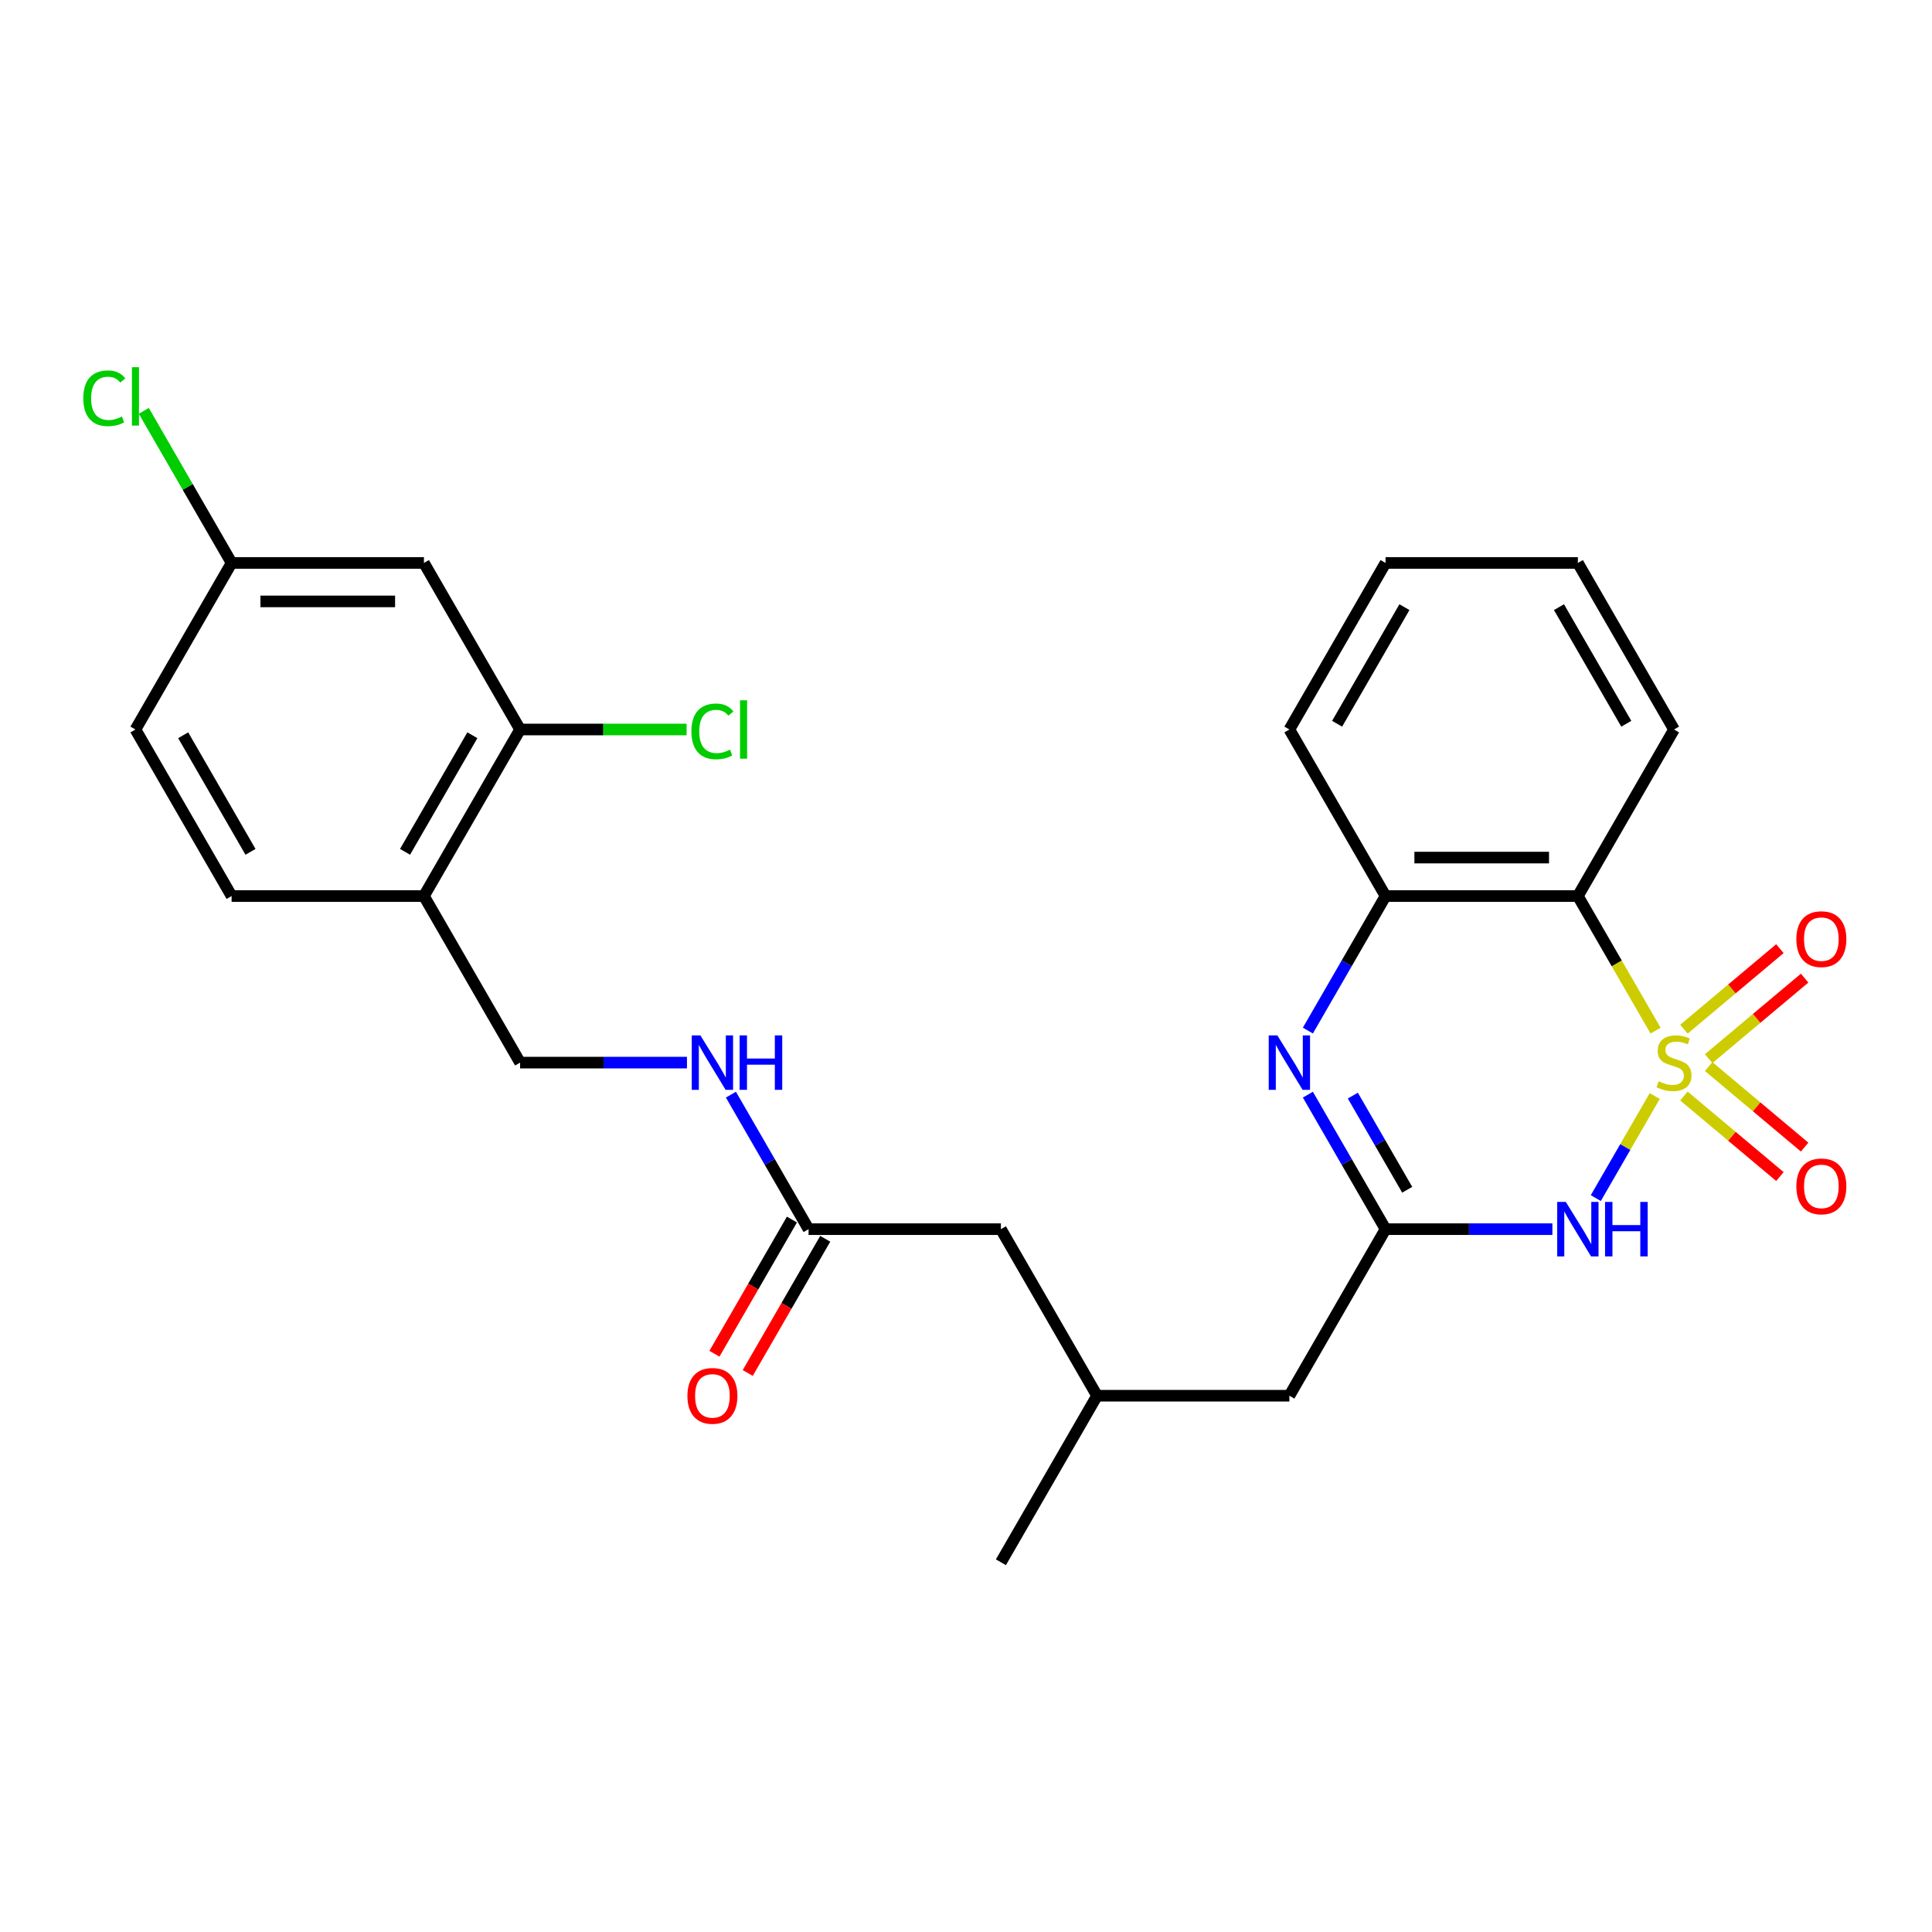 <?xml version='1.0' encoding='iso-8859-1'?>
<svg version='1.1' baseProfile='full'
              xmlns='http://www.w3.org/2000/svg'
                      xmlns:rdkit='http://www.rdkit.org/xml'
                      xmlns:xlink='http://www.w3.org/1999/xlink'
                  xml:space='preserve'
width='1000px' height='1000px' viewBox='0 0 1000 1000'>
<!-- END OF HEADER -->
<rect style='opacity:1.0;fill:#FFFFFF;stroke:none' width='1000' height='1000' x='0' y='0'> </rect>
<path class='bond-0' d='M 856.483,567.305 L 841.234,593.717' style='fill:none;fill-rule:evenodd;stroke:#CCCC00;stroke-width:6px;stroke-linecap:butt;stroke-linejoin:miter;stroke-opacity:1' />
<path class='bond-0' d='M 841.234,593.717 L 825.986,620.128' style='fill:none;fill-rule:evenodd;stroke:#0000FF;stroke-width:6px;stroke-linecap:butt;stroke-linejoin:miter;stroke-opacity:1' />
<path class='bond-1' d='M 856.92,533.46 L 836.809,498.627' style='fill:none;fill-rule:evenodd;stroke:#CCCC00;stroke-width:6px;stroke-linecap:butt;stroke-linejoin:miter;stroke-opacity:1' />
<path class='bond-1' d='M 836.809,498.627 L 816.699,463.795' style='fill:none;fill-rule:evenodd;stroke:#000000;stroke-width:6px;stroke-linecap:butt;stroke-linejoin:miter;stroke-opacity:1' />
<path class='bond-5' d='M 884.398,547.957 L 909.236,527.116' style='fill:none;fill-rule:evenodd;stroke:#CCCC00;stroke-width:6px;stroke-linecap:butt;stroke-linejoin:miter;stroke-opacity:1' />
<path class='bond-5' d='M 909.236,527.116 L 934.073,506.274' style='fill:none;fill-rule:evenodd;stroke:#FF0000;stroke-width:6px;stroke-linecap:butt;stroke-linejoin:miter;stroke-opacity:1' />
<path class='bond-5' d='M 871.6,532.706 L 896.438,511.864' style='fill:none;fill-rule:evenodd;stroke:#CCCC00;stroke-width:6px;stroke-linecap:butt;stroke-linejoin:miter;stroke-opacity:1' />
<path class='bond-5' d='M 896.438,511.864 L 921.276,491.023' style='fill:none;fill-rule:evenodd;stroke:#FF0000;stroke-width:6px;stroke-linecap:butt;stroke-linejoin:miter;stroke-opacity:1' />
<path class='bond-6' d='M 871.6,567.302 L 896.438,588.144' style='fill:none;fill-rule:evenodd;stroke:#CCCC00;stroke-width:6px;stroke-linecap:butt;stroke-linejoin:miter;stroke-opacity:1' />
<path class='bond-6' d='M 896.438,588.144 L 921.276,608.985' style='fill:none;fill-rule:evenodd;stroke:#FF0000;stroke-width:6px;stroke-linecap:butt;stroke-linejoin:miter;stroke-opacity:1' />
<path class='bond-6' d='M 884.398,552.051 L 909.236,572.892' style='fill:none;fill-rule:evenodd;stroke:#CCCC00;stroke-width:6px;stroke-linecap:butt;stroke-linejoin:miter;stroke-opacity:1' />
<path class='bond-6' d='M 909.236,572.892 L 934.073,593.734' style='fill:none;fill-rule:evenodd;stroke:#FF0000;stroke-width:6px;stroke-linecap:butt;stroke-linejoin:miter;stroke-opacity:1' />
<path class='bond-2' d='M 803.519,636.213 L 760.336,636.213' style='fill:none;fill-rule:evenodd;stroke:#0000FF;stroke-width:6px;stroke-linecap:butt;stroke-linejoin:miter;stroke-opacity:1' />
<path class='bond-2' d='M 760.336,636.213 L 717.153,636.213' style='fill:none;fill-rule:evenodd;stroke:#000000;stroke-width:6px;stroke-linecap:butt;stroke-linejoin:miter;stroke-opacity:1' />
<path class='bond-4' d='M 816.699,463.795 L 717.153,463.795' style='fill:none;fill-rule:evenodd;stroke:#000000;stroke-width:6px;stroke-linecap:butt;stroke-linejoin:miter;stroke-opacity:1' />
<path class='bond-4' d='M 801.767,443.886 L 732.085,443.886' style='fill:none;fill-rule:evenodd;stroke:#000000;stroke-width:6px;stroke-linecap:butt;stroke-linejoin:miter;stroke-opacity:1' />
<path class='bond-21' d='M 816.699,463.795 L 866.472,377.586' style='fill:none;fill-rule:evenodd;stroke:#000000;stroke-width:6px;stroke-linecap:butt;stroke-linejoin:miter;stroke-opacity:1' />
<path class='bond-13' d='M 717.153,636.213 L 667.381,722.422' style='fill:none;fill-rule:evenodd;stroke:#000000;stroke-width:6px;stroke-linecap:butt;stroke-linejoin:miter;stroke-opacity:1' />
<path class='bond-27' d='M 717.153,636.213 L 697.055,601.401' style='fill:none;fill-rule:evenodd;stroke:#000000;stroke-width:6px;stroke-linecap:butt;stroke-linejoin:miter;stroke-opacity:1' />
<path class='bond-27' d='M 697.055,601.401 L 676.956,566.588' style='fill:none;fill-rule:evenodd;stroke:#0000FF;stroke-width:6px;stroke-linecap:butt;stroke-linejoin:miter;stroke-opacity:1' />
<path class='bond-27' d='M 728.366,615.815 L 714.296,591.446' style='fill:none;fill-rule:evenodd;stroke:#000000;stroke-width:6px;stroke-linecap:butt;stroke-linejoin:miter;stroke-opacity:1' />
<path class='bond-27' d='M 714.296,591.446 L 700.227,567.077' style='fill:none;fill-rule:evenodd;stroke:#0000FF;stroke-width:6px;stroke-linecap:butt;stroke-linejoin:miter;stroke-opacity:1' />
<path class='bond-3' d='M 676.956,533.42 L 697.055,498.607' style='fill:none;fill-rule:evenodd;stroke:#0000FF;stroke-width:6px;stroke-linecap:butt;stroke-linejoin:miter;stroke-opacity:1' />
<path class='bond-3' d='M 697.055,498.607 L 717.153,463.795' style='fill:none;fill-rule:evenodd;stroke:#000000;stroke-width:6px;stroke-linecap:butt;stroke-linejoin:miter;stroke-opacity:1' />
<path class='bond-23' d='M 717.153,463.795 L 667.381,377.586' style='fill:none;fill-rule:evenodd;stroke:#000000;stroke-width:6px;stroke-linecap:butt;stroke-linejoin:miter;stroke-opacity:1' />
<path class='bond-7' d='M 269.199,377.586 L 219.426,463.795' style='fill:none;fill-rule:evenodd;stroke:#000000;stroke-width:6px;stroke-linecap:butt;stroke-linejoin:miter;stroke-opacity:1' />
<path class='bond-7' d='M 244.491,380.563 L 209.65,440.909' style='fill:none;fill-rule:evenodd;stroke:#000000;stroke-width:6px;stroke-linecap:butt;stroke-linejoin:miter;stroke-opacity:1' />
<path class='bond-10' d='M 269.199,377.586 L 219.426,291.377' style='fill:none;fill-rule:evenodd;stroke:#000000;stroke-width:6px;stroke-linecap:butt;stroke-linejoin:miter;stroke-opacity:1' />
<path class='bond-18' d='M 269.199,377.586 L 312.292,377.586' style='fill:none;fill-rule:evenodd;stroke:#000000;stroke-width:6px;stroke-linecap:butt;stroke-linejoin:miter;stroke-opacity:1' />
<path class='bond-18' d='M 312.292,377.586 L 355.385,377.586' style='fill:none;fill-rule:evenodd;stroke:#00CC00;stroke-width:6px;stroke-linecap:butt;stroke-linejoin:miter;stroke-opacity:1' />
<path class='bond-8' d='M 219.426,463.795 L 269.199,550.004' style='fill:none;fill-rule:evenodd;stroke:#000000;stroke-width:6px;stroke-linecap:butt;stroke-linejoin:miter;stroke-opacity:1' />
<path class='bond-15' d='M 219.426,463.795 L 119.88,463.795' style='fill:none;fill-rule:evenodd;stroke:#000000;stroke-width:6px;stroke-linecap:butt;stroke-linejoin:miter;stroke-opacity:1' />
<path class='bond-9' d='M 418.517,636.213 L 518.062,636.213' style='fill:none;fill-rule:evenodd;stroke:#000000;stroke-width:6px;stroke-linecap:butt;stroke-linejoin:miter;stroke-opacity:1' />
<path class='bond-11' d='M 418.517,636.213 L 398.418,601.401' style='fill:none;fill-rule:evenodd;stroke:#000000;stroke-width:6px;stroke-linecap:butt;stroke-linejoin:miter;stroke-opacity:1' />
<path class='bond-11' d='M 398.418,601.401 L 378.319,566.588' style='fill:none;fill-rule:evenodd;stroke:#0000FF;stroke-width:6px;stroke-linecap:butt;stroke-linejoin:miter;stroke-opacity:1' />
<path class='bond-14' d='M 409.896,631.236 L 389.843,665.968' style='fill:none;fill-rule:evenodd;stroke:#000000;stroke-width:6px;stroke-linecap:butt;stroke-linejoin:miter;stroke-opacity:1' />
<path class='bond-14' d='M 389.843,665.968 L 369.79,700.701' style='fill:none;fill-rule:evenodd;stroke:#FF0000;stroke-width:6px;stroke-linecap:butt;stroke-linejoin:miter;stroke-opacity:1' />
<path class='bond-14' d='M 427.138,641.19 L 407.085,675.923' style='fill:none;fill-rule:evenodd;stroke:#000000;stroke-width:6px;stroke-linecap:butt;stroke-linejoin:miter;stroke-opacity:1' />
<path class='bond-14' d='M 407.085,675.923 L 387.032,710.656' style='fill:none;fill-rule:evenodd;stroke:#FF0000;stroke-width:6px;stroke-linecap:butt;stroke-linejoin:miter;stroke-opacity:1' />
<path class='bond-29' d='M 219.426,291.377 L 119.88,291.377' style='fill:none;fill-rule:evenodd;stroke:#000000;stroke-width:6px;stroke-linecap:butt;stroke-linejoin:miter;stroke-opacity:1' />
<path class='bond-29' d='M 204.494,311.286 L 134.812,311.286' style='fill:none;fill-rule:evenodd;stroke:#000000;stroke-width:6px;stroke-linecap:butt;stroke-linejoin:miter;stroke-opacity:1' />
<path class='bond-12' d='M 355.564,550.004 L 312.381,550.004' style='fill:none;fill-rule:evenodd;stroke:#0000FF;stroke-width:6px;stroke-linecap:butt;stroke-linejoin:miter;stroke-opacity:1' />
<path class='bond-12' d='M 312.381,550.004 L 269.199,550.004' style='fill:none;fill-rule:evenodd;stroke:#000000;stroke-width:6px;stroke-linecap:butt;stroke-linejoin:miter;stroke-opacity:1' />
<path class='bond-19' d='M 667.381,722.422 L 567.835,722.422' style='fill:none;fill-rule:evenodd;stroke:#000000;stroke-width:6px;stroke-linecap:butt;stroke-linejoin:miter;stroke-opacity:1' />
<path class='bond-20' d='M 119.88,463.795 L 70.108,377.586' style='fill:none;fill-rule:evenodd;stroke:#000000;stroke-width:6px;stroke-linecap:butt;stroke-linejoin:miter;stroke-opacity:1' />
<path class='bond-20' d='M 129.656,440.909 L 94.815,380.563' style='fill:none;fill-rule:evenodd;stroke:#000000;stroke-width:6px;stroke-linecap:butt;stroke-linejoin:miter;stroke-opacity:1' />
<path class='bond-16' d='M 119.88,291.377 L 70.108,377.586' style='fill:none;fill-rule:evenodd;stroke:#000000;stroke-width:6px;stroke-linecap:butt;stroke-linejoin:miter;stroke-opacity:1' />
<path class='bond-22' d='M 119.88,291.377 L 97.154,252.014' style='fill:none;fill-rule:evenodd;stroke:#000000;stroke-width:6px;stroke-linecap:butt;stroke-linejoin:miter;stroke-opacity:1' />
<path class='bond-22' d='M 97.154,252.014 L 74.428,212.651' style='fill:none;fill-rule:evenodd;stroke:#00CC00;stroke-width:6px;stroke-linecap:butt;stroke-linejoin:miter;stroke-opacity:1' />
<path class='bond-17' d='M 518.062,636.213 L 567.835,722.422' style='fill:none;fill-rule:evenodd;stroke:#000000;stroke-width:6px;stroke-linecap:butt;stroke-linejoin:miter;stroke-opacity:1' />
<path class='bond-24' d='M 567.835,722.422 L 518.062,808.631' style='fill:none;fill-rule:evenodd;stroke:#000000;stroke-width:6px;stroke-linecap:butt;stroke-linejoin:miter;stroke-opacity:1' />
<path class='bond-25' d='M 866.472,377.586 L 816.699,291.377' style='fill:none;fill-rule:evenodd;stroke:#000000;stroke-width:6px;stroke-linecap:butt;stroke-linejoin:miter;stroke-opacity:1' />
<path class='bond-25' d='M 841.764,374.609 L 806.923,314.263' style='fill:none;fill-rule:evenodd;stroke:#000000;stroke-width:6px;stroke-linecap:butt;stroke-linejoin:miter;stroke-opacity:1' />
<path class='bond-28' d='M 667.381,377.586 L 717.153,291.377' style='fill:none;fill-rule:evenodd;stroke:#000000;stroke-width:6px;stroke-linecap:butt;stroke-linejoin:miter;stroke-opacity:1' />
<path class='bond-28' d='M 692.088,374.609 L 726.929,314.263' style='fill:none;fill-rule:evenodd;stroke:#000000;stroke-width:6px;stroke-linecap:butt;stroke-linejoin:miter;stroke-opacity:1' />
<path class='bond-26' d='M 816.699,291.377 L 717.153,291.377' style='fill:none;fill-rule:evenodd;stroke:#000000;stroke-width:6px;stroke-linecap:butt;stroke-linejoin:miter;stroke-opacity:1' />
<path  class='atom-0' d='M 858.508 559.68
Q 858.827 559.799, 860.141 560.357
Q 861.455 560.914, 862.888 561.273
Q 864.361 561.591, 865.795 561.591
Q 868.463 561.591, 870.016 560.317
Q 871.568 559.003, 871.568 556.733
Q 871.568 555.18, 870.772 554.225
Q 870.016 553.269, 868.821 552.752
Q 867.626 552.234, 865.636 551.637
Q 863.127 550.88, 861.614 550.163
Q 860.141 549.447, 859.066 547.934
Q 858.03 546.42, 858.03 543.872
Q 858.03 540.328, 860.419 538.138
Q 862.848 535.948, 867.626 535.948
Q 870.892 535.948, 874.595 537.501
L 873.679 540.567
Q 870.294 539.173, 867.746 539.173
Q 864.998 539.173, 863.485 540.328
Q 861.972 541.443, 862.012 543.394
Q 862.012 544.907, 862.769 545.823
Q 863.565 546.739, 864.68 547.257
Q 865.835 547.774, 867.746 548.372
Q 870.294 549.168, 871.807 549.964
Q 873.32 550.761, 874.396 552.393
Q 875.51 553.986, 875.51 556.733
Q 875.51 560.636, 872.882 562.746
Q 870.294 564.816, 865.954 564.816
Q 863.446 564.816, 861.534 564.259
Q 859.663 563.741, 857.433 562.826
L 858.508 559.68
' fill='#CCCC00'/>
<path  class='atom-1' d='M 810.467 622.117
L 819.705 637.049
Q 820.621 638.522, 822.094 641.19
Q 823.568 643.858, 823.647 644.017
L 823.647 622.117
L 827.39 622.117
L 827.39 650.309
L 823.528 650.309
L 813.613 633.983
Q 812.458 632.072, 811.224 629.882
Q 810.029 627.692, 809.671 627.015
L 809.671 650.309
L 806.008 650.309
L 806.008 622.117
L 810.467 622.117
' fill='#0000FF'/>
<path  class='atom-1' d='M 830.775 622.117
L 834.597 622.117
L 834.597 634.103
L 849.011 634.103
L 849.011 622.117
L 852.834 622.117
L 852.834 650.309
L 849.011 650.309
L 849.011 637.288
L 834.597 637.288
L 834.597 650.309
L 830.775 650.309
L 830.775 622.117
' fill='#0000FF'/>
<path  class='atom-4' d='M 661.149 535.908
L 670.387 550.84
Q 671.303 552.314, 672.776 554.981
Q 674.249 557.649, 674.329 557.808
L 674.329 535.908
L 678.072 535.908
L 678.072 564.1
L 674.209 564.1
L 664.295 547.774
Q 663.14 545.863, 661.906 543.673
Q 660.711 541.483, 660.353 540.806
L 660.353 564.1
L 656.689 564.1
L 656.689 535.908
L 661.149 535.908
' fill='#0000FF'/>
<path  class='atom-6' d='M 929.787 486.097
Q 929.787 479.328, 933.132 475.545
Q 936.477 471.763, 942.728 471.763
Q 948.979 471.763, 952.324 475.545
Q 955.669 479.328, 955.669 486.097
Q 955.669 492.946, 952.284 496.848
Q 948.9 500.71, 942.728 500.71
Q 936.516 500.71, 933.132 496.848
Q 929.787 492.986, 929.787 486.097
M 942.728 497.525
Q 947.028 497.525, 949.338 494.658
Q 951.687 491.751, 951.687 486.097
Q 951.687 480.562, 949.338 477.775
Q 947.028 474.948, 942.728 474.948
Q 938.428 474.948, 936.078 477.735
Q 933.769 480.523, 933.769 486.097
Q 933.769 491.791, 936.078 494.658
Q 938.428 497.525, 942.728 497.525
' fill='#FF0000'/>
<path  class='atom-7' d='M 929.787 614.07
Q 929.787 607.301, 933.132 603.518
Q 936.477 599.736, 942.728 599.736
Q 948.979 599.736, 952.324 603.518
Q 955.669 607.301, 955.669 614.07
Q 955.669 620.919, 952.284 624.821
Q 948.9 628.684, 942.728 628.684
Q 936.516 628.684, 933.132 624.821
Q 929.787 620.959, 929.787 614.07
M 942.728 625.498
Q 947.028 625.498, 949.338 622.631
Q 951.687 619.724, 951.687 614.07
Q 951.687 608.536, 949.338 605.748
Q 947.028 602.921, 942.728 602.921
Q 938.428 602.921, 936.078 605.708
Q 933.769 608.496, 933.769 614.07
Q 933.769 619.764, 936.078 622.631
Q 938.428 625.498, 942.728 625.498
' fill='#FF0000'/>
<path  class='atom-12' d='M 362.513 535.908
L 371.75 550.84
Q 372.666 552.314, 374.139 554.981
Q 375.613 557.649, 375.692 557.808
L 375.692 535.908
L 379.435 535.908
L 379.435 564.1
L 375.573 564.1
L 365.658 547.774
Q 364.503 545.863, 363.269 543.673
Q 362.075 541.483, 361.716 540.806
L 361.716 564.1
L 358.053 564.1
L 358.053 535.908
L 362.513 535.908
' fill='#0000FF'/>
<path  class='atom-12' d='M 382.82 535.908
L 386.642 535.908
L 386.642 547.894
L 401.057 547.894
L 401.057 535.908
L 404.879 535.908
L 404.879 564.1
L 401.057 564.1
L 401.057 551.079
L 386.642 551.079
L 386.642 564.1
L 382.82 564.1
L 382.82 535.908
' fill='#0000FF'/>
<path  class='atom-15' d='M 355.803 722.502
Q 355.803 715.732, 359.148 711.95
Q 362.493 708.167, 368.744 708.167
Q 374.996 708.167, 378.34 711.95
Q 381.685 715.732, 381.685 722.502
Q 381.685 729.35, 378.3 733.252
Q 374.916 737.115, 368.744 737.115
Q 362.532 737.115, 359.148 733.252
Q 355.803 729.39, 355.803 722.502
M 368.744 733.929
Q 373.044 733.929, 375.354 731.062
Q 377.703 728.156, 377.703 722.502
Q 377.703 716.967, 375.354 714.18
Q 373.044 711.352, 368.744 711.352
Q 364.444 711.352, 362.094 714.14
Q 359.785 716.927, 359.785 722.502
Q 359.785 728.196, 362.094 731.062
Q 364.444 733.929, 368.744 733.929
' fill='#FF0000'/>
<path  class='atom-19' d='M 357.874 378.562
Q 357.874 371.554, 361.139 367.89
Q 364.444 364.187, 370.695 364.187
Q 376.509 364.187, 379.614 368.289
L 376.986 370.439
Q 374.717 367.452, 370.695 367.452
Q 366.435 367.452, 364.165 370.319
Q 361.935 373.146, 361.935 378.562
Q 361.935 384.136, 364.245 387.003
Q 366.594 389.87, 371.133 389.87
Q 374.239 389.87, 377.862 387.999
L 378.977 390.985
Q 377.504 391.941, 375.274 392.498
Q 373.044 393.056, 370.576 393.056
Q 364.444 393.056, 361.139 389.313
Q 357.874 385.57, 357.874 378.562
' fill='#00CC00'/>
<path  class='atom-19' d='M 383.039 362.475
L 386.702 362.475
L 386.702 392.697
L 383.039 392.697
L 383.039 362.475
' fill='#00CC00'/>
<path  class='atom-23' d='M 43.111 206.144
Q 43.111 199.136, 46.376 195.473
Q 49.681 191.769, 55.932 191.769
Q 61.746 191.769, 64.852 195.871
L 62.224 198.021
Q 59.954 195.035, 55.932 195.035
Q 51.672 195.035, 49.402 197.901
Q 47.172 200.729, 47.172 206.144
Q 47.172 211.718, 49.482 214.585
Q 51.831 217.452, 56.37 217.452
Q 59.476 217.452, 63.1 215.581
L 64.215 218.567
Q 62.741 219.523, 60.511 220.08
Q 58.282 220.638, 55.813 220.638
Q 49.681 220.638, 46.376 216.895
Q 43.111 213.152, 43.111 206.144
' fill='#00CC00'/>
<path  class='atom-23' d='M 68.276 190.057
L 71.939 190.057
L 71.939 220.279
L 68.276 220.279
L 68.276 190.057
' fill='#00CC00'/>
</svg>
